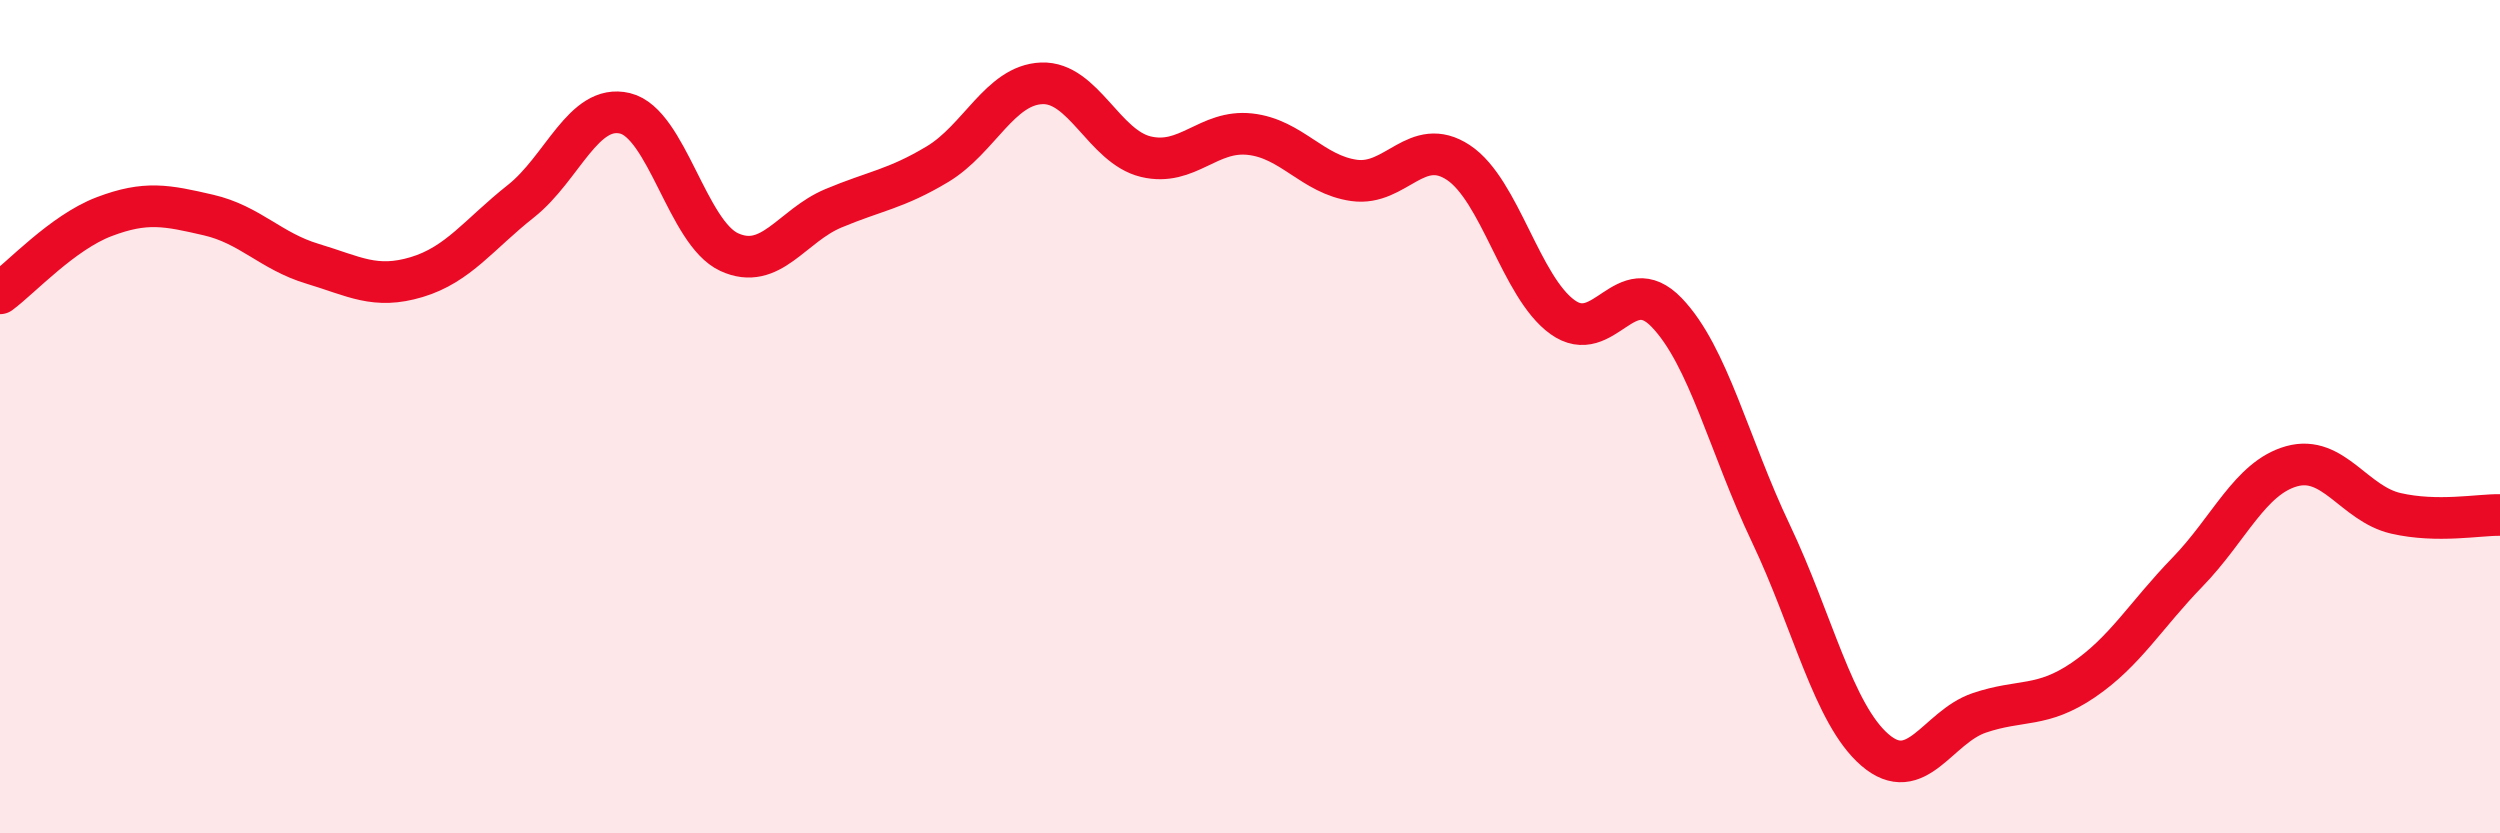 
    <svg width="60" height="20" viewBox="0 0 60 20" xmlns="http://www.w3.org/2000/svg">
      <path
        d="M 0,7.04 C 0.5,6.67 1.5,5.58 2.5,5.2 C 3.5,4.82 4,4.93 5,5.16 C 6,5.39 6.5,6.03 7.5,6.33 C 8.5,6.63 9,6.95 10,6.65 C 11,6.35 11.5,5.62 12.5,4.83 C 13.5,4.04 14,2.48 15,2.72 C 16,2.96 16.5,5.59 17.5,6.05 C 18.5,6.51 19,5.42 20,5 C 21,4.58 21.5,4.54 22.5,3.94 C 23.5,3.34 24,2.04 25,2 C 26,1.96 26.5,3.52 27.5,3.76 C 28.5,4 29,3.11 30,3.22 C 31,3.33 31.5,4.19 32.5,4.33 C 33.5,4.47 34,3.24 35,3.9 C 36,4.56 36.5,6.89 37.5,7.61 C 38.5,8.33 39,6.46 40,7.5 C 41,8.54 41.5,10.7 42.5,12.8 C 43.5,14.9 44,17.14 45,18 C 46,18.86 46.5,17.45 47.5,17.11 C 48.5,16.77 49,17 50,16.32 C 51,15.64 51.5,14.76 52.5,13.73 C 53.5,12.7 54,11.47 55,11.19 C 56,10.91 56.5,12.09 57.5,12.32 C 58.5,12.55 59.5,12.35 60,12.36L60 20L0 20Z"
        fill="#EB0A25"
        opacity="0.1"
        stroke-linecap="round"
        stroke-linejoin="round"
      />
      <path
        d="M 0,7.04 C 0.5,6.67 1.5,5.58 2.5,5.2 C 3.5,4.82 4,4.93 5,5.16 C 6,5.39 6.5,6.03 7.5,6.33 C 8.5,6.63 9,6.95 10,6.65 C 11,6.35 11.5,5.62 12.5,4.83 C 13.5,4.04 14,2.48 15,2.72 C 16,2.96 16.5,5.59 17.5,6.05 C 18.5,6.51 19,5.42 20,5 C 21,4.58 21.5,4.54 22.5,3.94 C 23.5,3.34 24,2.04 25,2 C 26,1.96 26.5,3.52 27.5,3.76 C 28.5,4 29,3.11 30,3.22 C 31,3.33 31.5,4.19 32.5,4.33 C 33.5,4.47 34,3.24 35,3.9 C 36,4.56 36.5,6.89 37.5,7.61 C 38.5,8.33 39,6.46 40,7.5 C 41,8.54 41.5,10.7 42.5,12.8 C 43.5,14.9 44,17.14 45,18 C 46,18.86 46.5,17.45 47.5,17.11 C 48.5,16.77 49,17 50,16.32 C 51,15.64 51.5,14.76 52.5,13.73 C 53.5,12.7 54,11.47 55,11.19 C 56,10.91 56.5,12.09 57.5,12.32 C 58.5,12.55 59.5,12.35 60,12.36"
        stroke="#EB0A25"
        stroke-width="1"
        fill="none"
        stroke-linecap="round"
        stroke-linejoin="round"
      />
    </svg>
  